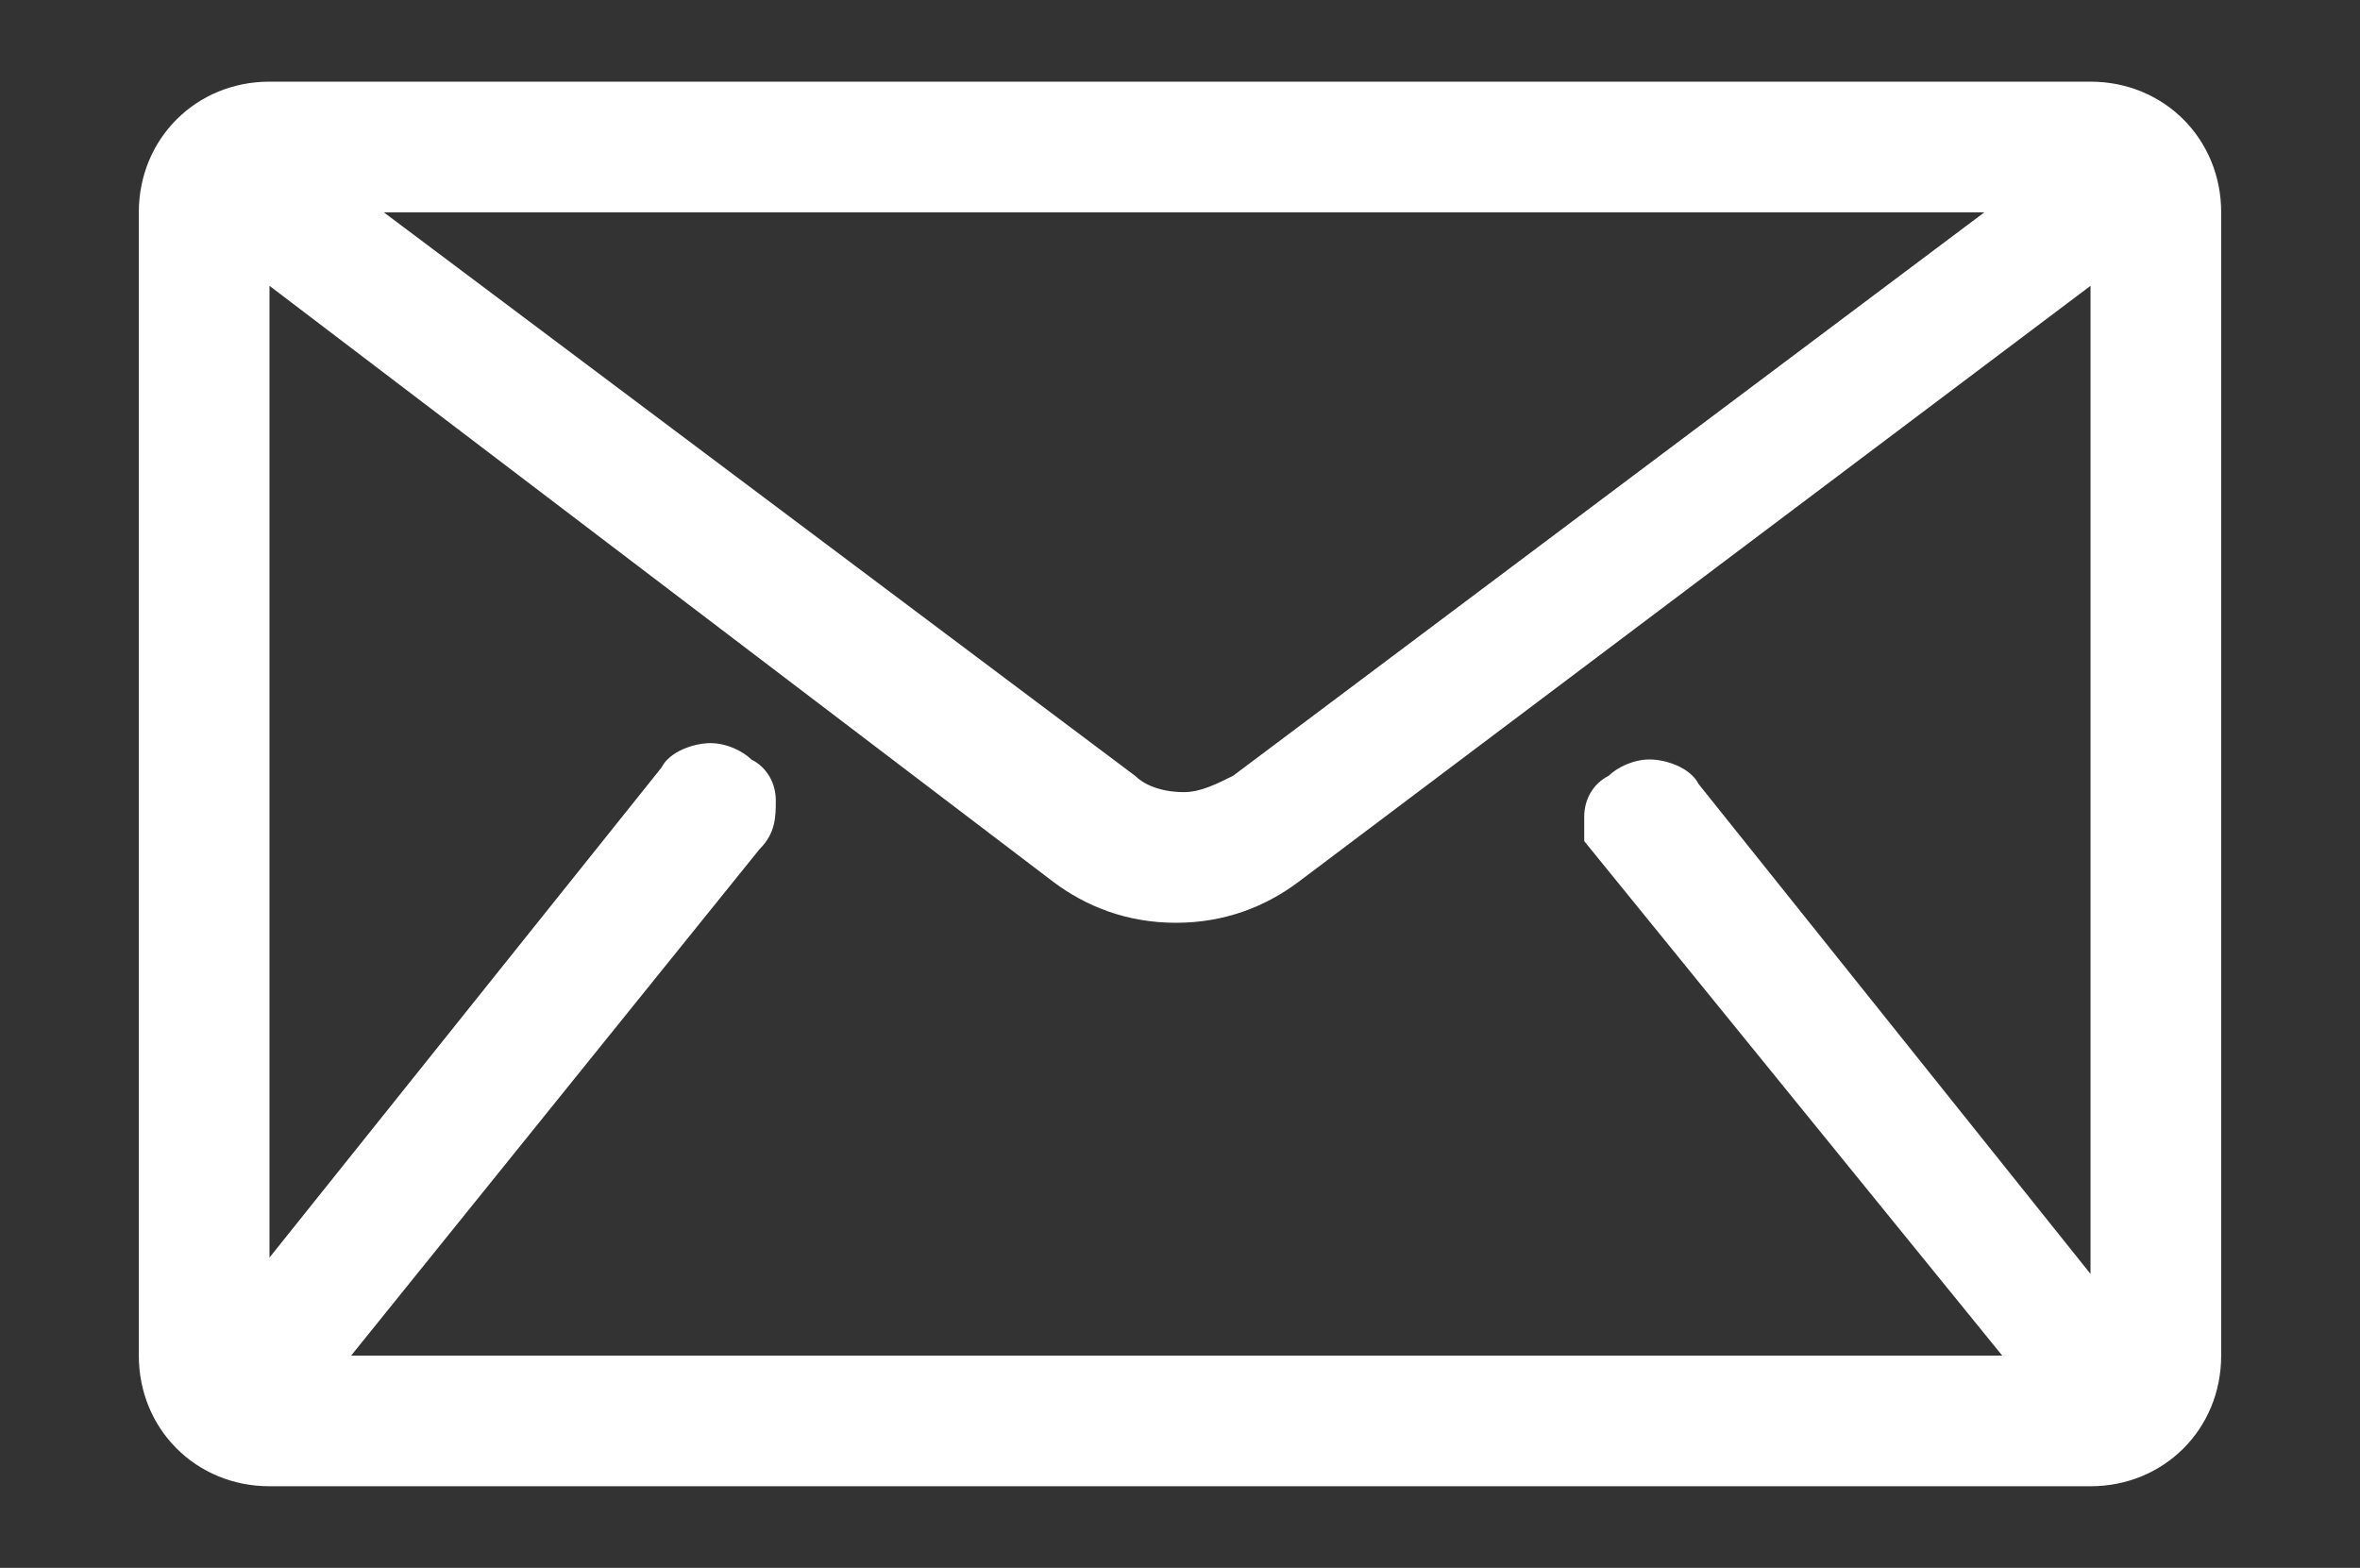<?xml version="1.0" encoding="utf-8"?>
<!-- Generator: Adobe Illustrator 27.5.0, SVG Export Plug-In . SVG Version: 6.00 Build 0)  -->
<svg version="1.1" id="_レイヤー_2" xmlns="http://www.w3.org/2000/svg" xmlns:xlink="http://www.w3.org/1999/xlink" x="0px"
	 y="0px" viewBox="0 0 28.9 19.2" style="enable-background:new 0 0 28.9 19.2;" xml:space="preserve">
<rect x="0" y="0" width="28.9" height="19.2" fill="#333333" stroke="none"/>
<style type="text/css">
	.st0{fill:#FFFFFF;}
</style>
<g id="_レイヤー_1-2">
	<path class="st0" d="M3.3,18.2c-0.9,0-1.6-0.7-1.6-1.6v-14C1.7,1.7,2.4,1,3.3,1h22.3c0.9,0,1.6,0.7,1.6,1.6v14
		c0,0.9-0.7,1.6-1.6,1.6H3.3z M24.6,16.7l-5.2-6.4l0,0c0-0.1,0-0.2,0-0.3c0-0.2,0.1-0.4,0.3-0.5c0.1-0.1,0.3-0.2,0.5-0.2
		c0.2,0,0.5,0.1,0.6,0.3l4.8,6V3.5l-9.7,7.3c-0.4,0.3-0.9,0.5-1.5,0.5c-0.6,0-1.1-0.2-1.5-0.5L3.3,3.5v11.9l4.8-6
		c0.1-0.2,0.4-0.3,0.6-0.3c0.2,0,0.4,0.1,0.5,0.2c0.2,0.1,0.3,0.3,0.3,0.5c0,0.2,0,0.4-0.2,0.6l-5,6.2H24.6z M13.9,9.5
		c0.1,0.1,0.3,0.2,0.6,0.2c0.2,0,0.4-0.1,0.6-0.2l9.2-6.9H4.7L13.9,9.5z"/>
	<path class="st0" d="M25.6,1.3H3.3C2.6,1.3,2,1.9,2,2.6v14c0,0.7,0.6,1.3,1.3,1.3h22.3c0.7,0,1.3-0.6,1.3-1.3v-14
		C26.9,1.9,26.3,1.3,25.6,1.3z M25.1,2.3l-9.9,7.5C15,9.9,14.7,10,14.4,10c-0.3,0-0.6-0.1-0.7-0.2L3.8,2.3
		C3.8,2.3,25.1,2.3,25.1,2.3z M19.8,10.2l5.4,6.7c0,0,0,0,0,0H3.6c0,0,0,0,0,0l5.4-6.7C9.2,10,9.2,9.7,9,9.6
		C8.8,9.4,8.5,9.4,8.3,9.6L3,16.3V2.9l10.2,7.6c0.4,0.3,0.8,0.4,1.3,0.4c0.5,0,0.9-0.1,1.3-0.4l10.2-7.6v13.4l-5.4-6.6
		c-0.2-0.2-0.5-0.2-0.7-0.1S19.6,10,19.8,10.2L19.8,10.2z"/>
</g>
</svg>
